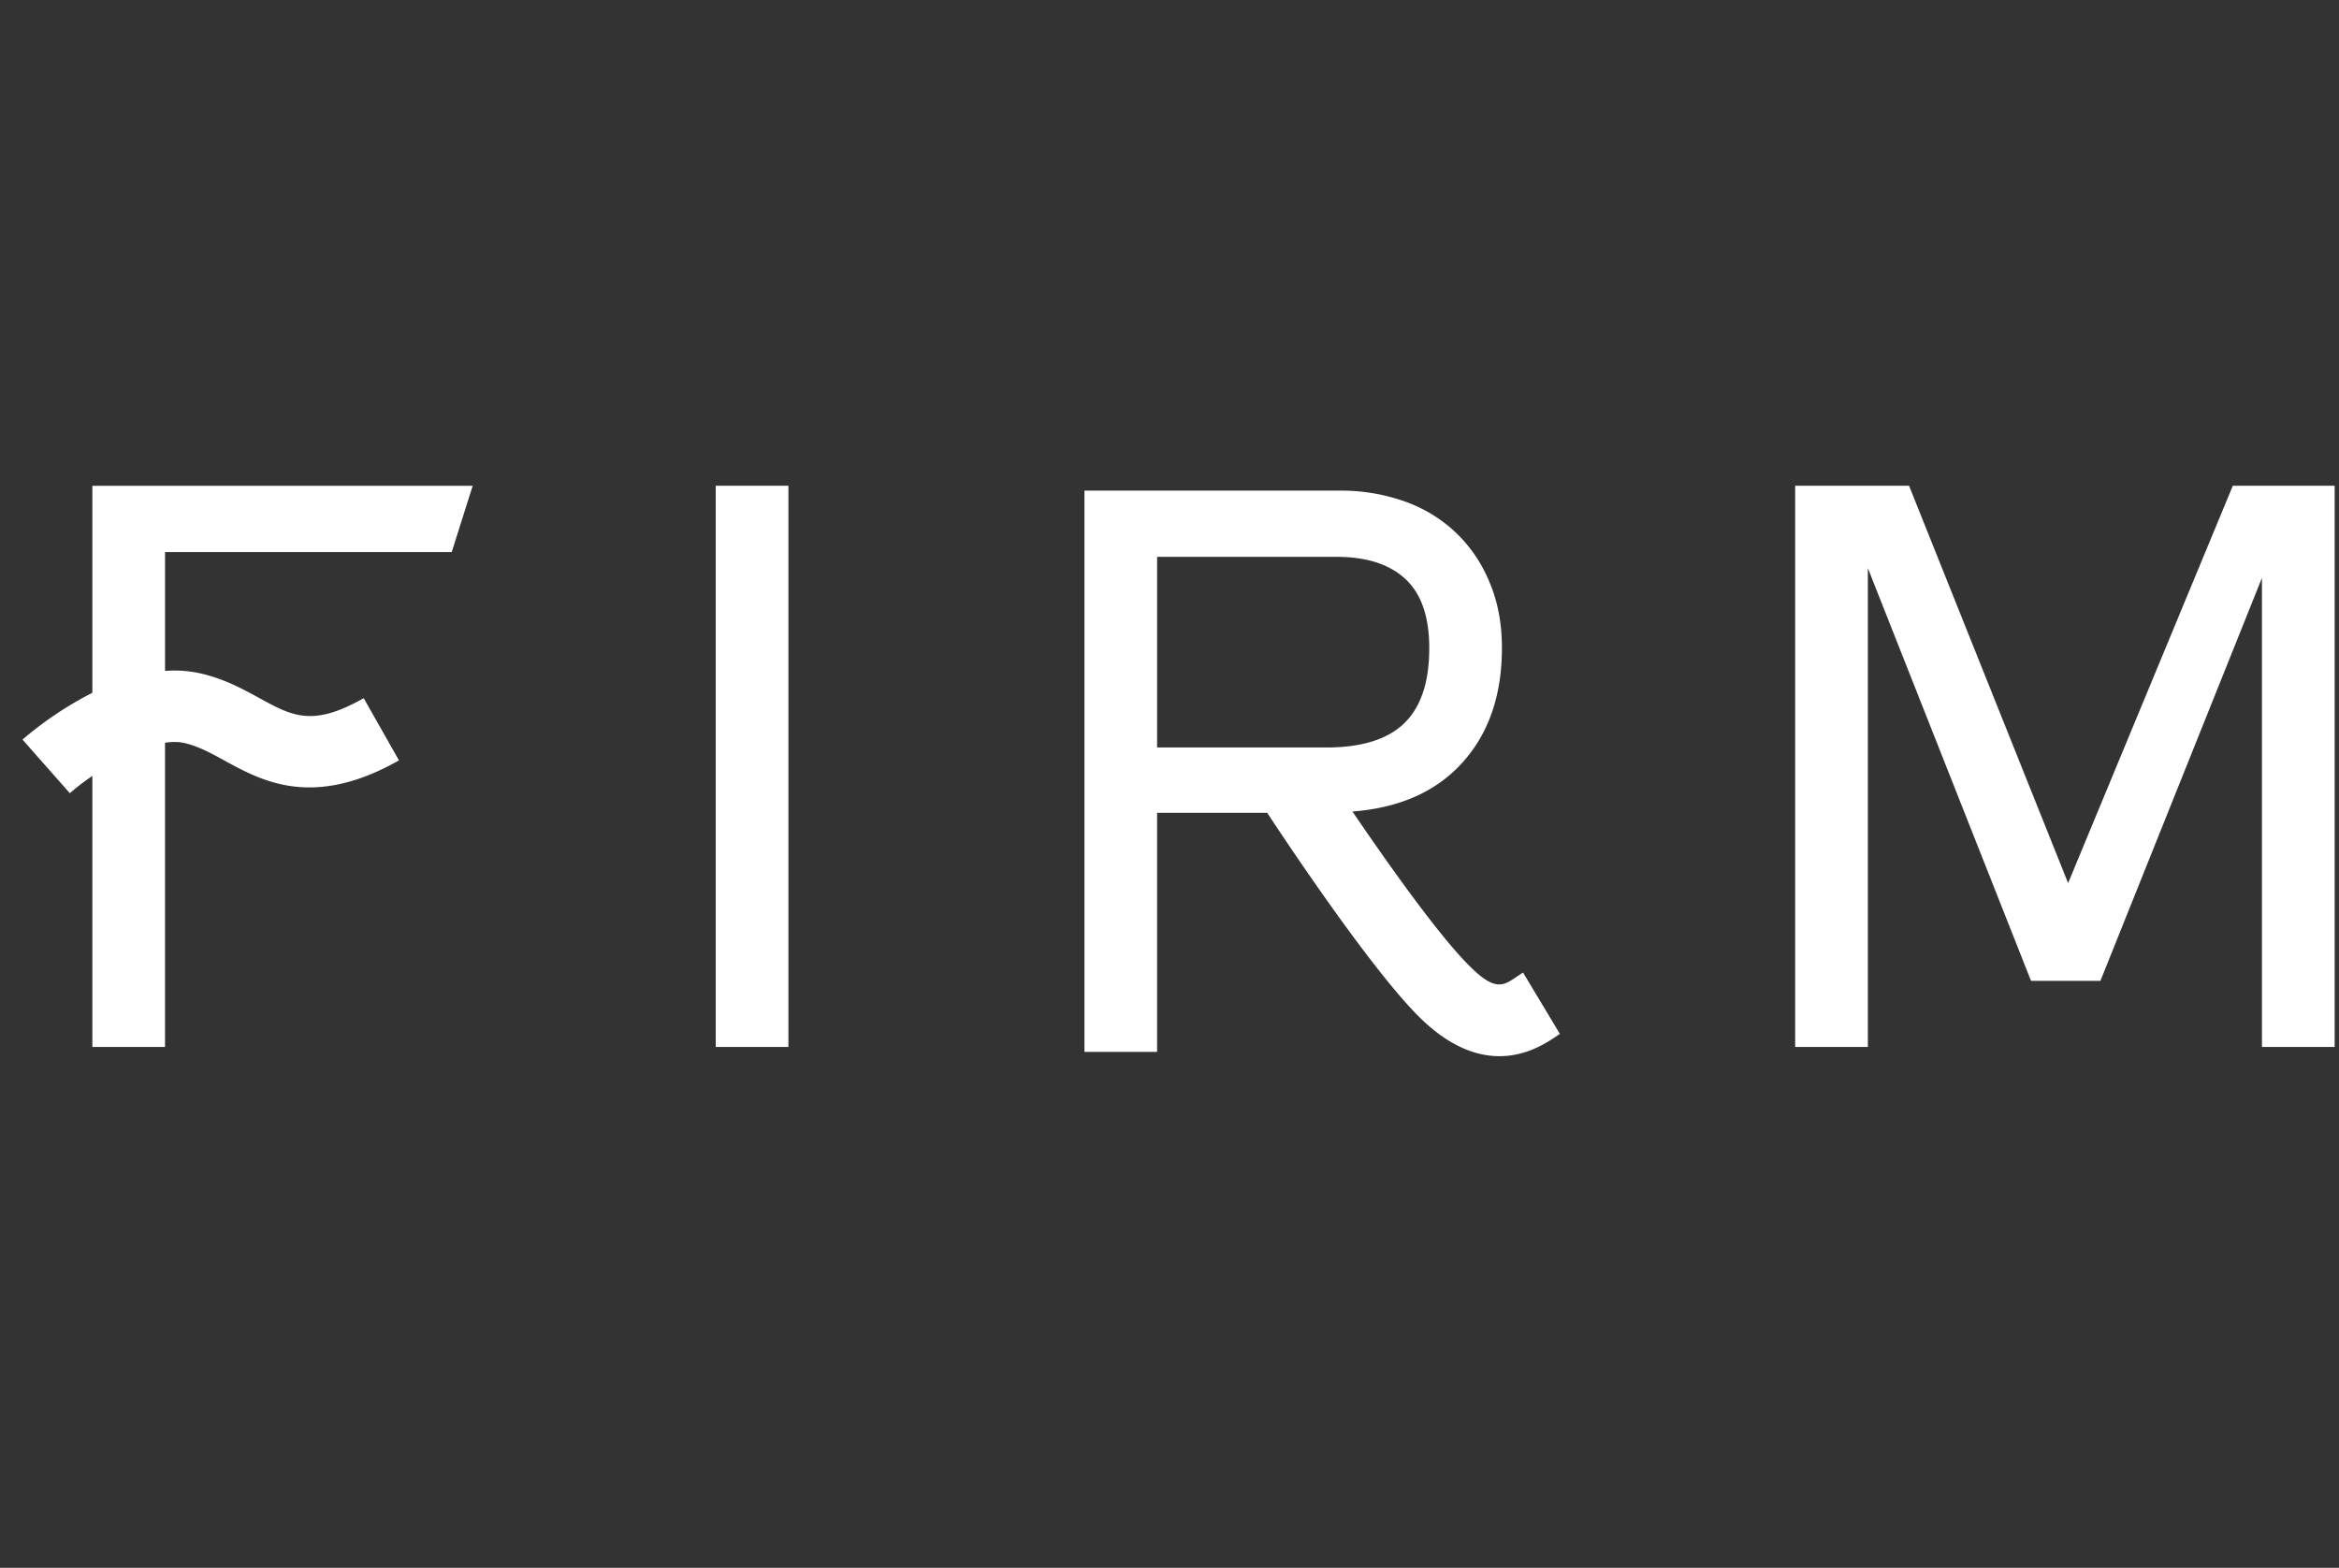 <svg xmlns="http://www.w3.org/2000/svg" width="91" height="61"><rect width="100%" height="100%" fill="#333333" stroke="none"/><path fill="#FFF" d="M27.846 18.9h2.828v21.834h-2.828zm59.023 0-6.408 15.459L74.273 18.9h-4.431v21.834h2.828v-18.63l6.348 16.058h2.7l6.285-15.68v18.252h2.828V18.9zM3.593 26.955a13.8 13.8 0 0 0-2.718 1.82l1.842 2.086c.219-.192.521-.43.876-.672v10.545H6.42V28.898c.253-.036.494-.042.711.002.55.115 1.044.385 1.615.698 1.45.794 3.437 1.879 6.776-.014l-1.372-2.42c-1.993 1.129-2.772.702-4.067-.008-.671-.366-1.43-.782-2.387-.978a4.6 4.6 0 0 0-1.275-.074v-4.626h11.154l.815-2.577H3.593zM58.997 38.01c-.52.35-.835.562-1.828-.429-1.234-1.226-3.278-4.134-4.552-6.007 1.803-.14 3.213-.752 4.231-1.851q1.584-1.711 1.585-4.509.002-1.413-.475-2.543a5.6 5.6 0 0 0-1.301-1.933 5.6 5.6 0 0 0-1.995-1.225 7.4 7.4 0 0 0-2.542-.424h-9.929v21.837h2.826v-9.301h4.284c.76 1.153 4.024 6.062 5.905 7.933 1.184 1.177 2.252 1.535 3.131 1.535 1.061 0 1.845-.527 2.215-.776.053-.035.095-.066.136-.092l-1.433-2.385a6 6 0 0 0-.258.17m-13.979-8.928v-7.417h6.975c1.175 0 2.068.289 2.688.865q.925.863.925 2.685 0 1.98-.971 2.922-.976.944-3.019.945z"/></svg>